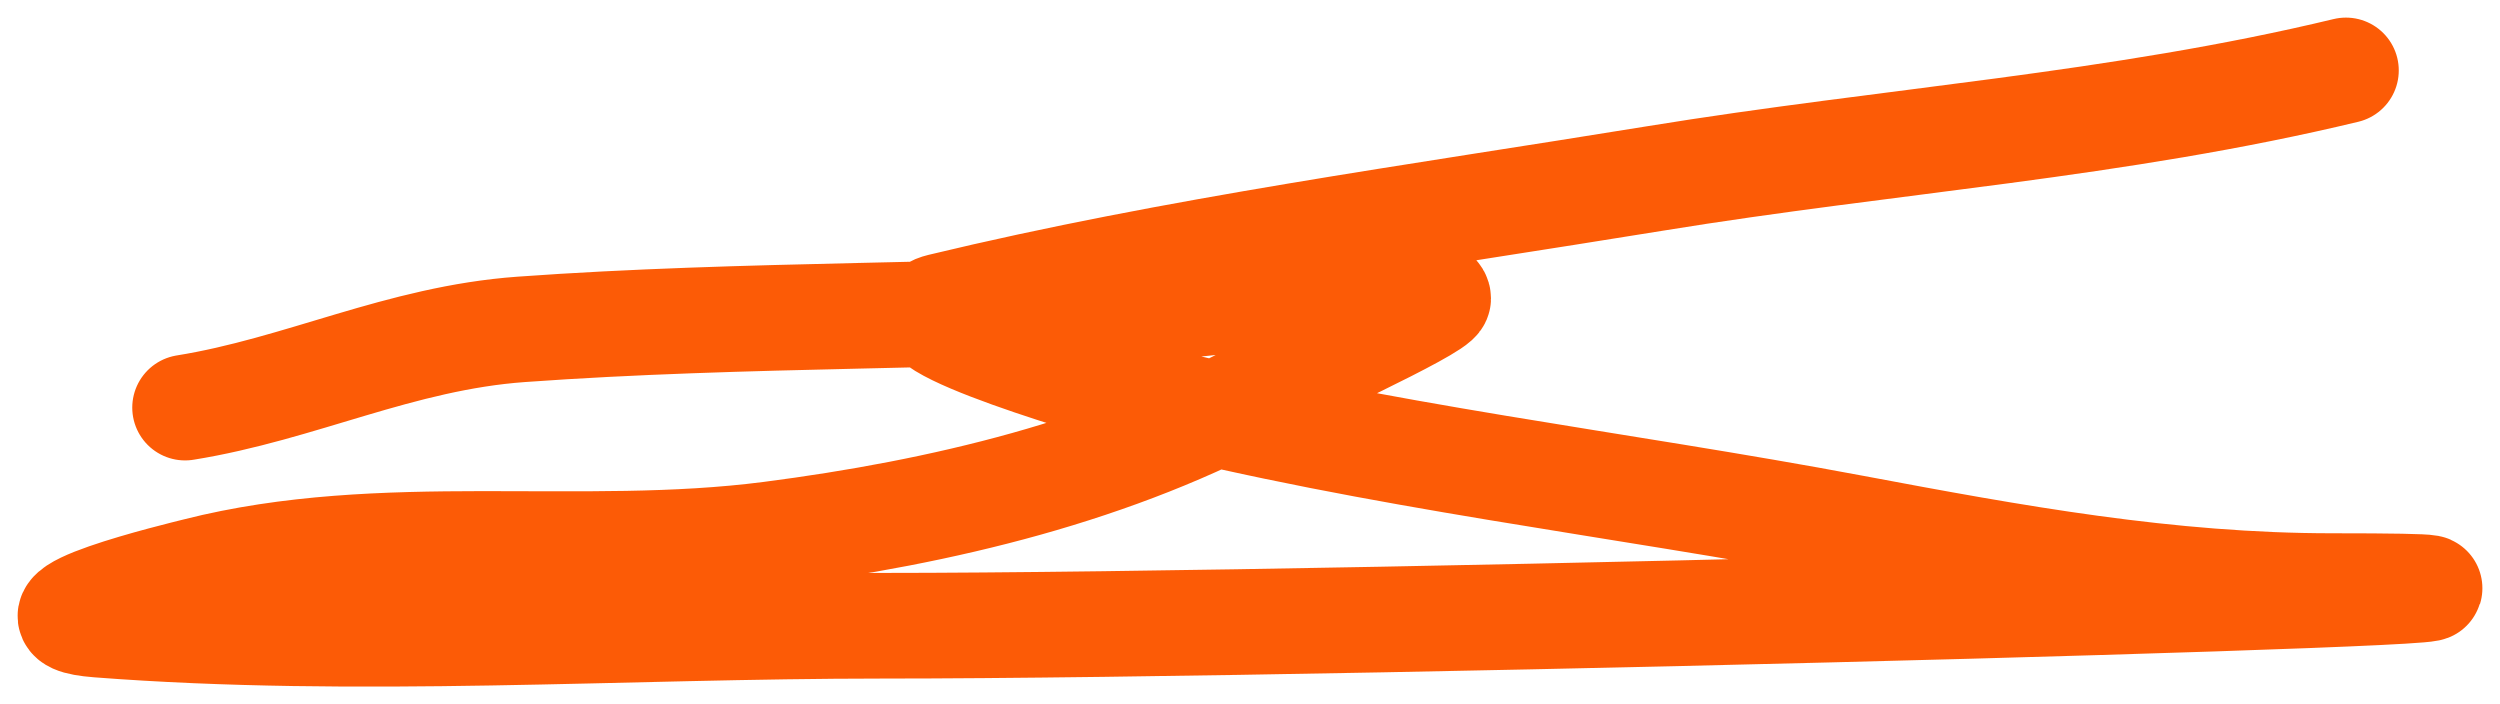 <?xml version="1.0" encoding="UTF-8"?> <svg xmlns="http://www.w3.org/2000/svg" width="71" height="20" viewBox="0 0 71 20" fill="none"> <path d="M5.256 11.576C8.53 11.05 11.358 9.603 14.802 9.354C21.183 8.893 27.584 9.027 33.96 8.634C34.43 8.605 40.844 7.732 40.844 8.478C40.844 8.751 36.32 10.821 35.973 11.012C31.696 13.374 26.74 14.545 21.881 15.174C16.492 15.872 10.873 14.862 5.581 16.207C5.187 16.307 0.08 17.531 2.788 17.74C10.125 18.306 17.71 17.771 25.063 17.771C38.793 17.771 79.966 16.645 66.236 16.645C61.581 16.645 57.192 15.844 52.631 14.986C45.884 13.718 39.132 12.963 32.466 11.263C31.823 11.098 24.939 9.126 26.719 8.697C33.38 7.092 40.25 6.169 47.013 5.067C53.66 3.983 60.126 3.566 66.625 2" stroke="#FC5B06" stroke-width="3" stroke-linecap="round"></path> </svg> 